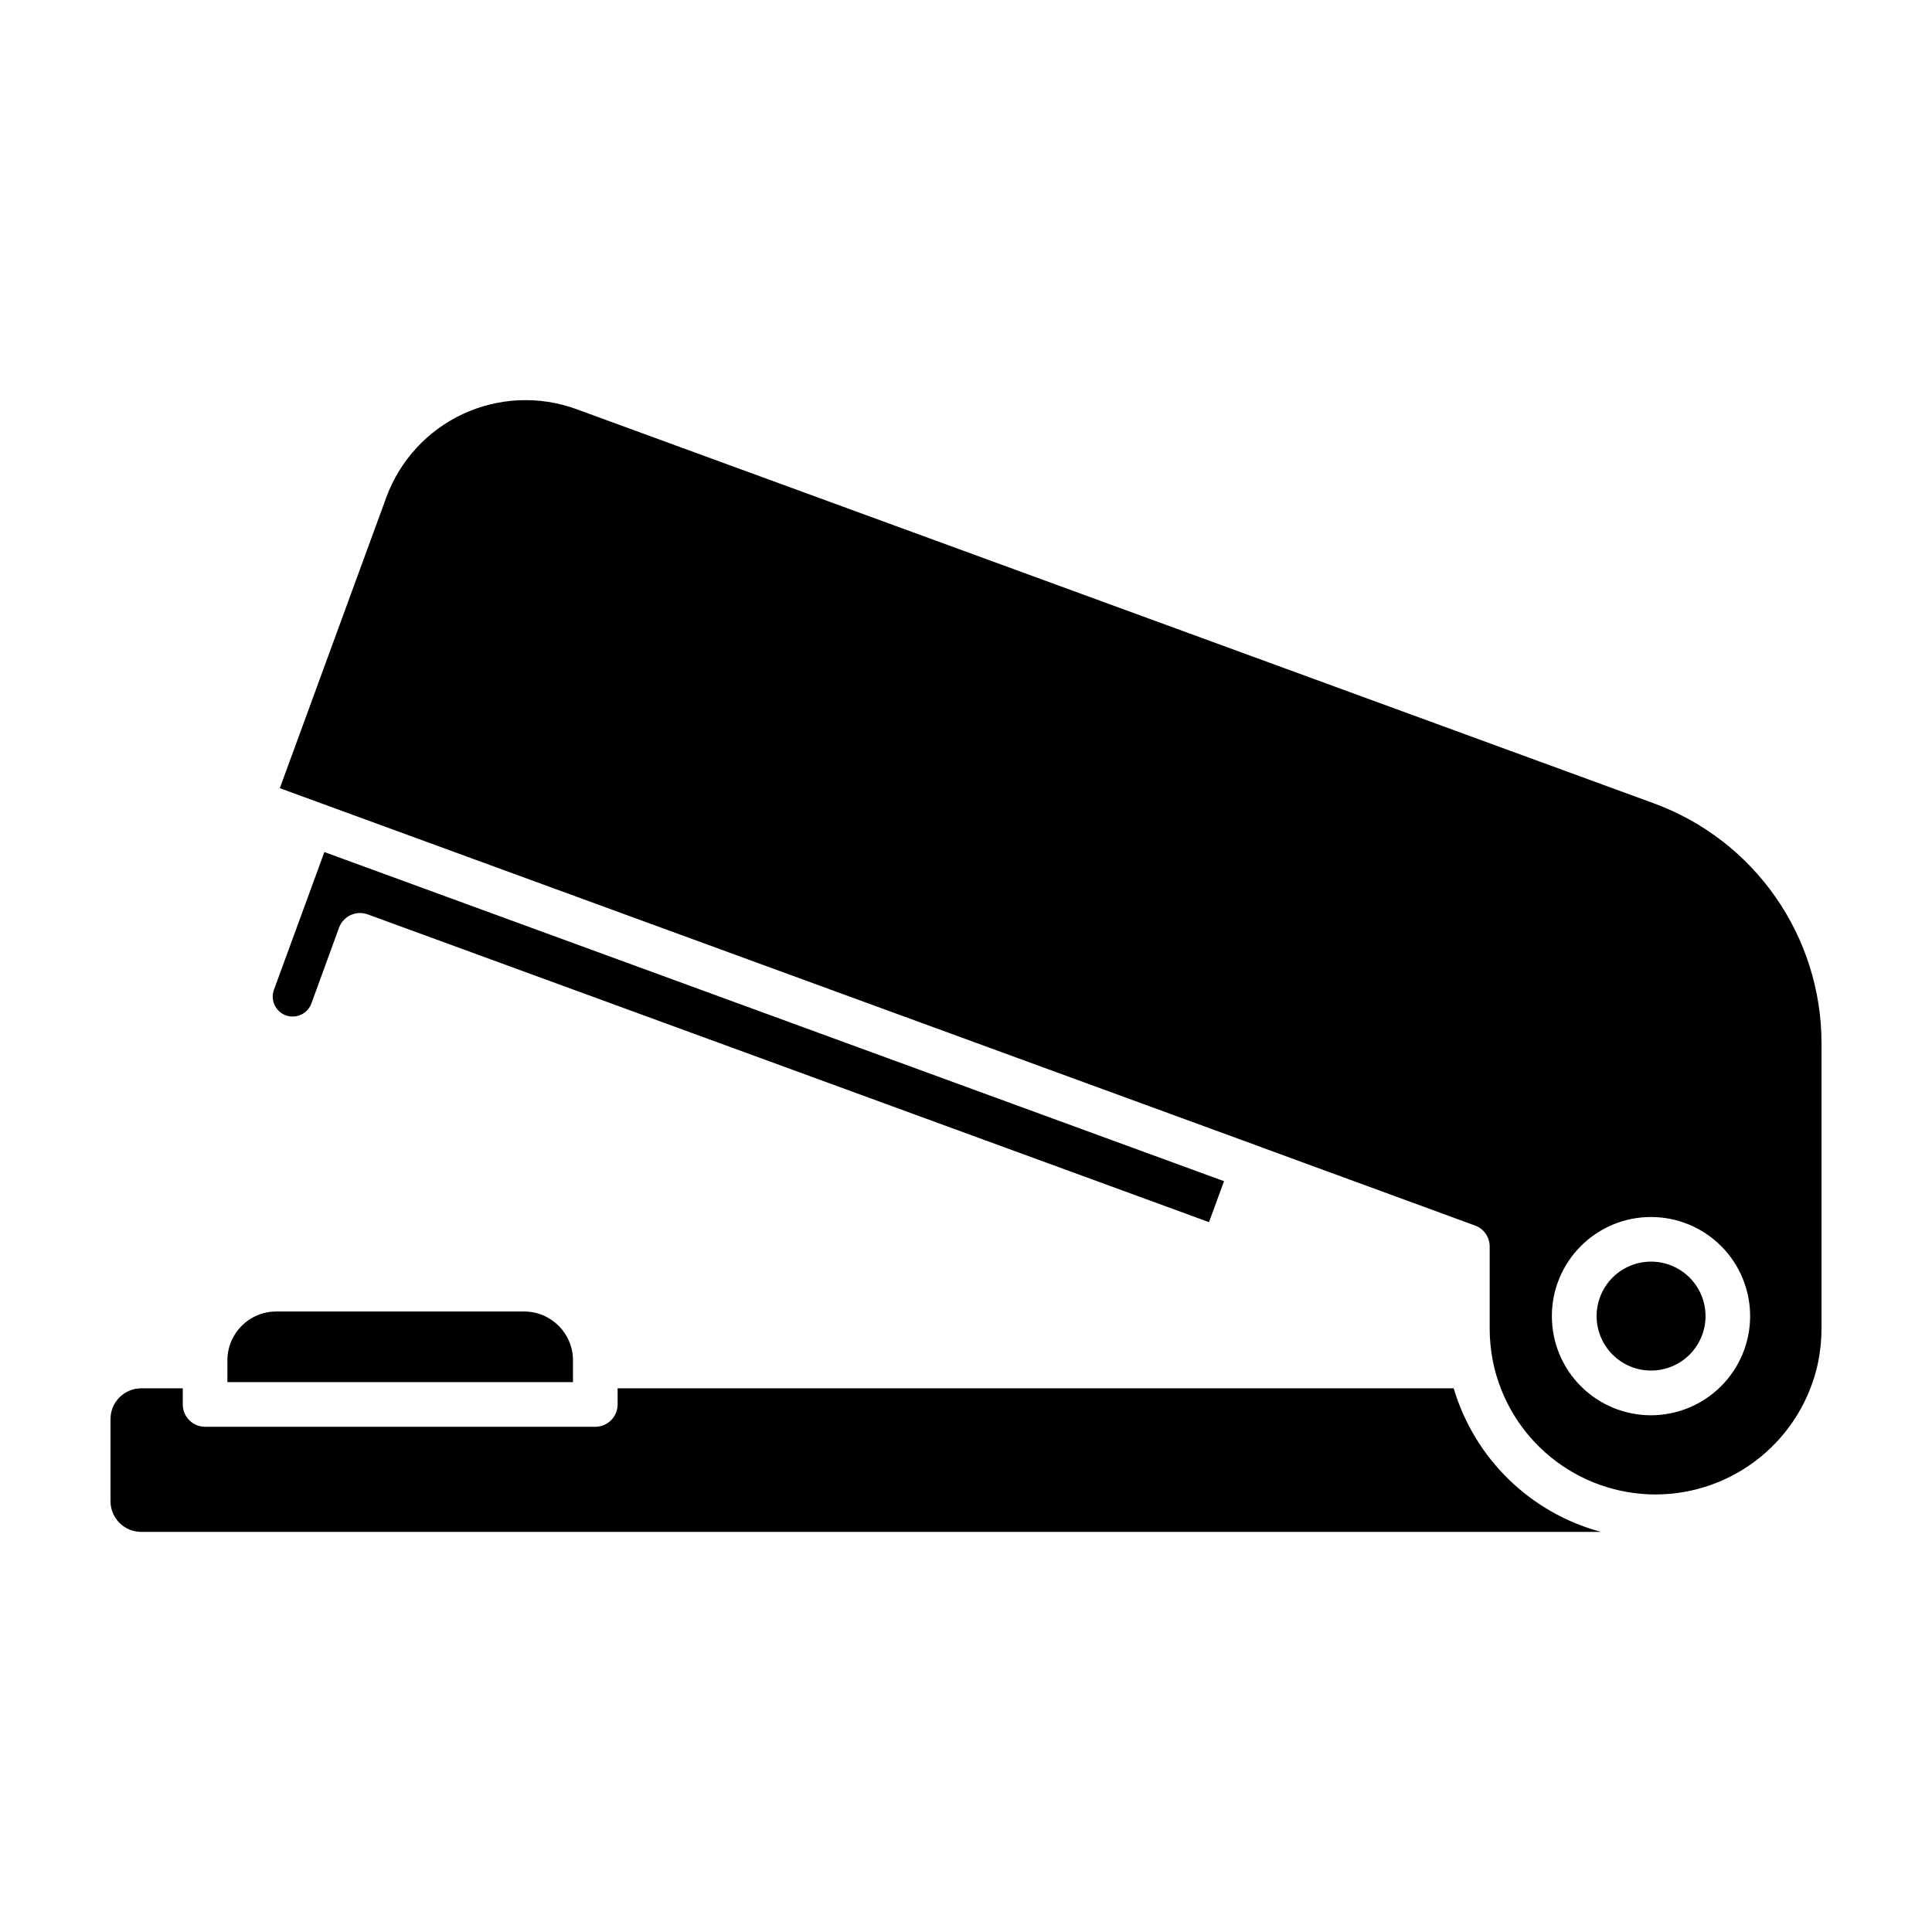 <?xml version="1.0" encoding="UTF-8"?>
<!-- Uploaded to: ICON Repo, www.iconrepo.com, Generator: ICON Repo Mixer Tools -->
<svg fill="#000000" width="800px" height="800px" version="1.1" viewBox="144 144 512 512" xmlns="http://www.w3.org/2000/svg">
 <path d="m229.96 369.8 238.42 87.227-3.981 10.855-222.95-81.562c-3.07-1.121-6.473 0.457-7.598 3.527l-7.336 20.094c-0.887 2.398-3.367 3.82-5.887 3.371-2.519-0.453-4.352-2.641-4.356-5.203 0-0.613 0.109-1.223 0.324-1.797zm-48.551 142.12c-4.488 0.012-8.121 3.648-8.121 8.137v21.789c0.004 4.484 3.637 8.117 8.121 8.121h386.86c-18.73-5.043-33.508-19.445-39.023-38.047h-221.57v4.273c0 1.57-0.625 3.074-1.734 4.184-1.109 1.113-2.617 1.734-4.188 1.734h-103.41c-3.266-0.004-5.91-2.652-5.91-5.918v-4.273zm401.34 28.129c-10.141-0.004-19.965-3.508-27.816-9.918-7.856-6.414-13.25-15.34-15.281-25.273-0.578-2.891-0.871-5.828-0.871-8.777v-21.766c-0.004-2.477-1.555-4.691-3.883-5.539l-56.512-20.703c-0.121-0.055-0.246-0.105-0.371-0.152l-259.86-95.047 28.215-77.051v-0.004c3.582-9.777 10.898-17.738 20.348-22.125 9.445-4.387 20.246-4.844 30.031-1.27l285.68 104.52c12.969 4.781 24.164 13.414 32.078 24.742 7.918 11.328 12.18 24.805 12.211 38.625v75.754c0 2.934-0.289 5.856-0.859 8.73v0.043c-2.039 9.93-7.441 18.855-15.293 25.27-7.852 6.414-17.676 9.926-27.812 9.941zm25.055-47.258c0-6.969-2.769-13.652-7.695-18.578-4.93-4.93-11.609-7.695-18.578-7.695s-13.652 2.766-18.578 7.695c-4.93 4.926-7.695 11.609-7.695 18.578s2.766 13.652 7.695 18.578c4.926 4.926 11.609 7.695 18.578 7.695 6.969-0.008 13.648-2.781 18.574-7.707 4.926-4.93 7.695-11.613 7.699-18.582zm-311.96 11.688c-0.012-7.129-5.793-12.906-12.922-12.914h-65.746c-7.129 0.012-12.902 5.789-12.91 12.914v5.793h91.578zm285.69-26.137c-3.828 0.004-7.496 1.531-10.199 4.238-2.703 2.711-4.219 6.383-4.215 10.207 0.004 3.828 1.527 7.496 4.234 10.203 2.707 2.703 6.379 4.223 10.207 4.219 3.824 0 7.496-1.523 10.199-4.231 2.707-2.707 4.227-6.375 4.227-10.203-0.004-3.832-1.527-7.504-4.238-10.211-2.711-2.703-6.387-4.223-10.215-4.223z"/>
</svg>